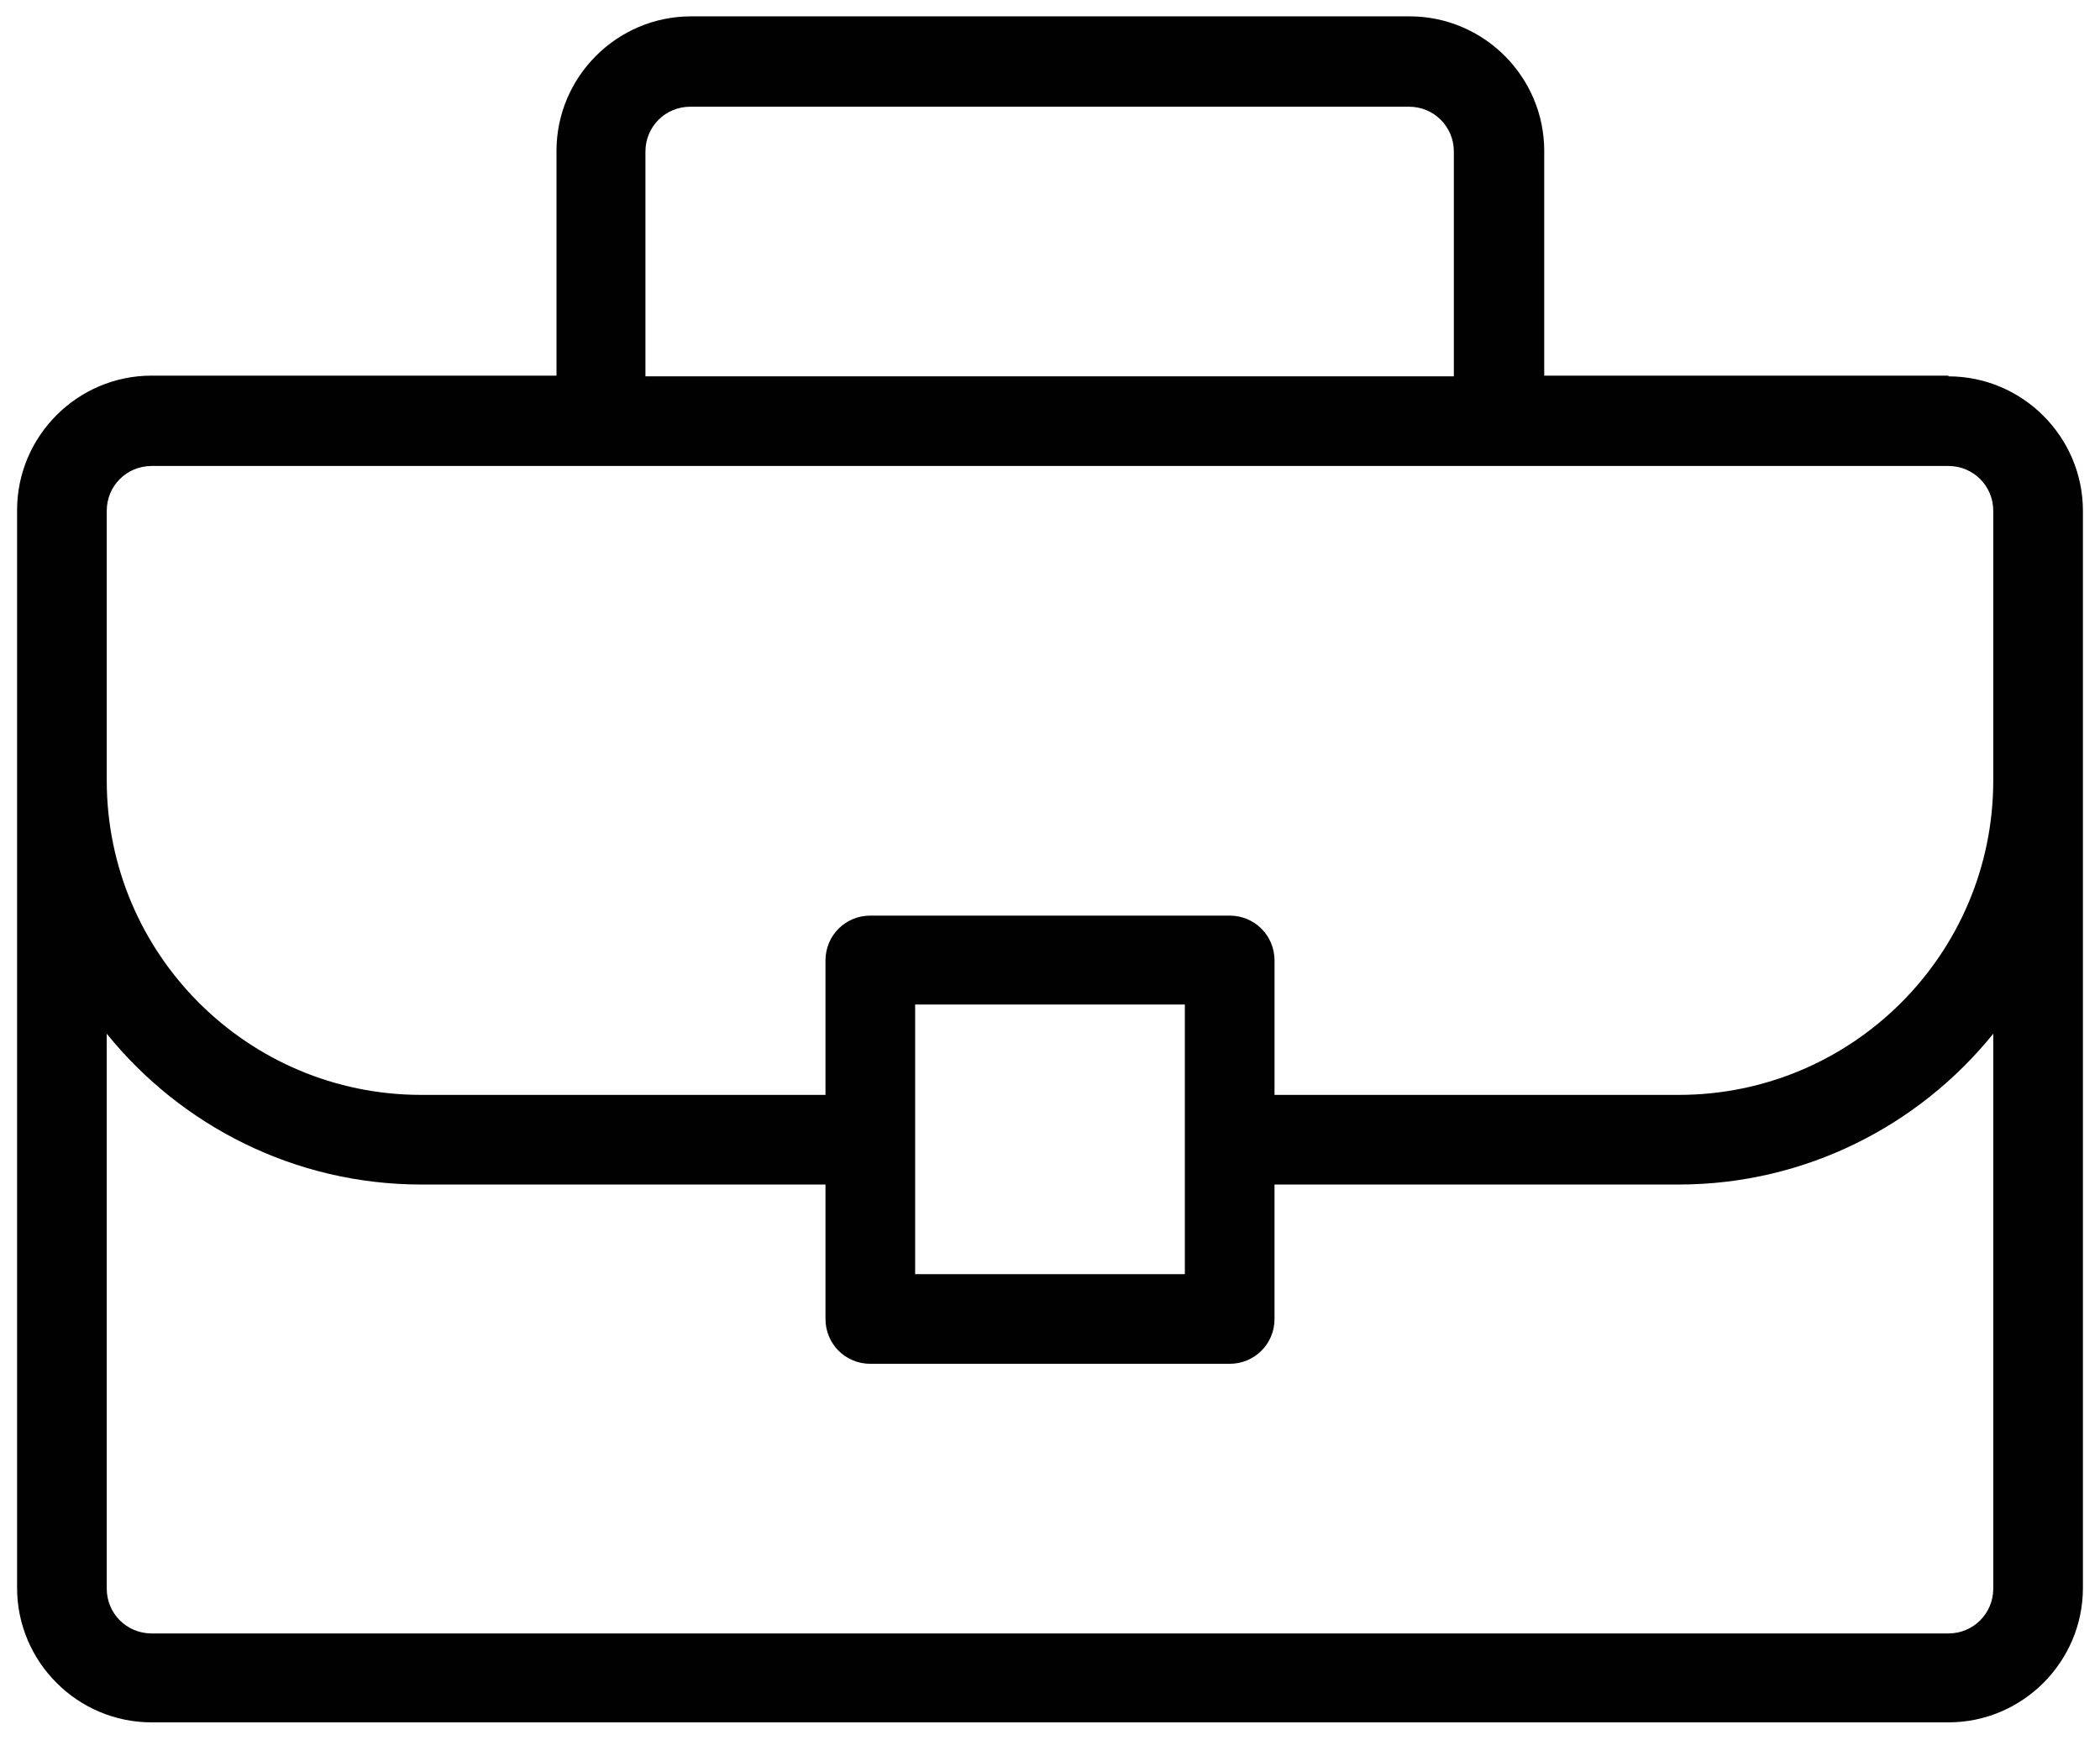 <?xml version="1.0" encoding="UTF-8"?><svg id="web" xmlns="http://www.w3.org/2000/svg" width="29.51" height="24.46" viewBox="0 0 29.51 24.46"><path d="M27.38,5.28h-5.68v-3.16c0-1.04-.85-1.89-1.89-1.89h-10.1c-1.04,0-1.89.85-1.89,1.89v3.16H2.13c-1.04,0-1.89.85-1.89,1.89v15.15c0,1.04.85,1.89,1.89,1.89h25.25c1.04,0,1.89-.85,1.89-1.89V7.18c0-1.04-.85-1.89-1.89-1.89ZM9.07,2.13c0-.35.28-.63.63-.63h10.1c.35,0,.63.28.63.63v3.16h-11.36v-3.16ZM28.01,22.33c0,.35-.28.63-.63.63H2.13c-.35,0-.63-.28-.63-.63v-7.8c1.04,1.29,2.64,2.12,4.42,2.12h5.68v1.89c0,.35.28.63.63.63h5.05c.35,0,.63-.28.63-.63v-1.89h5.68c1.78,0,3.38-.83,4.42-2.12v7.8ZM12.86,17.91v-3.79h3.79v3.79h-3.79ZM28.01,10.97c0,2.44-1.98,4.42-4.42,4.42h-5.68v-1.89c0-.35-.28-.63-.63-.63h-5.05c-.35,0-.63.28-.63.63v1.89h-5.68c-2.44,0-4.42-1.98-4.42-4.42v-3.79c0-.35.28-.63.63-.63h25.25c.35,0,.63.28.63.63v3.79Z" fill="#010101"/></svg>